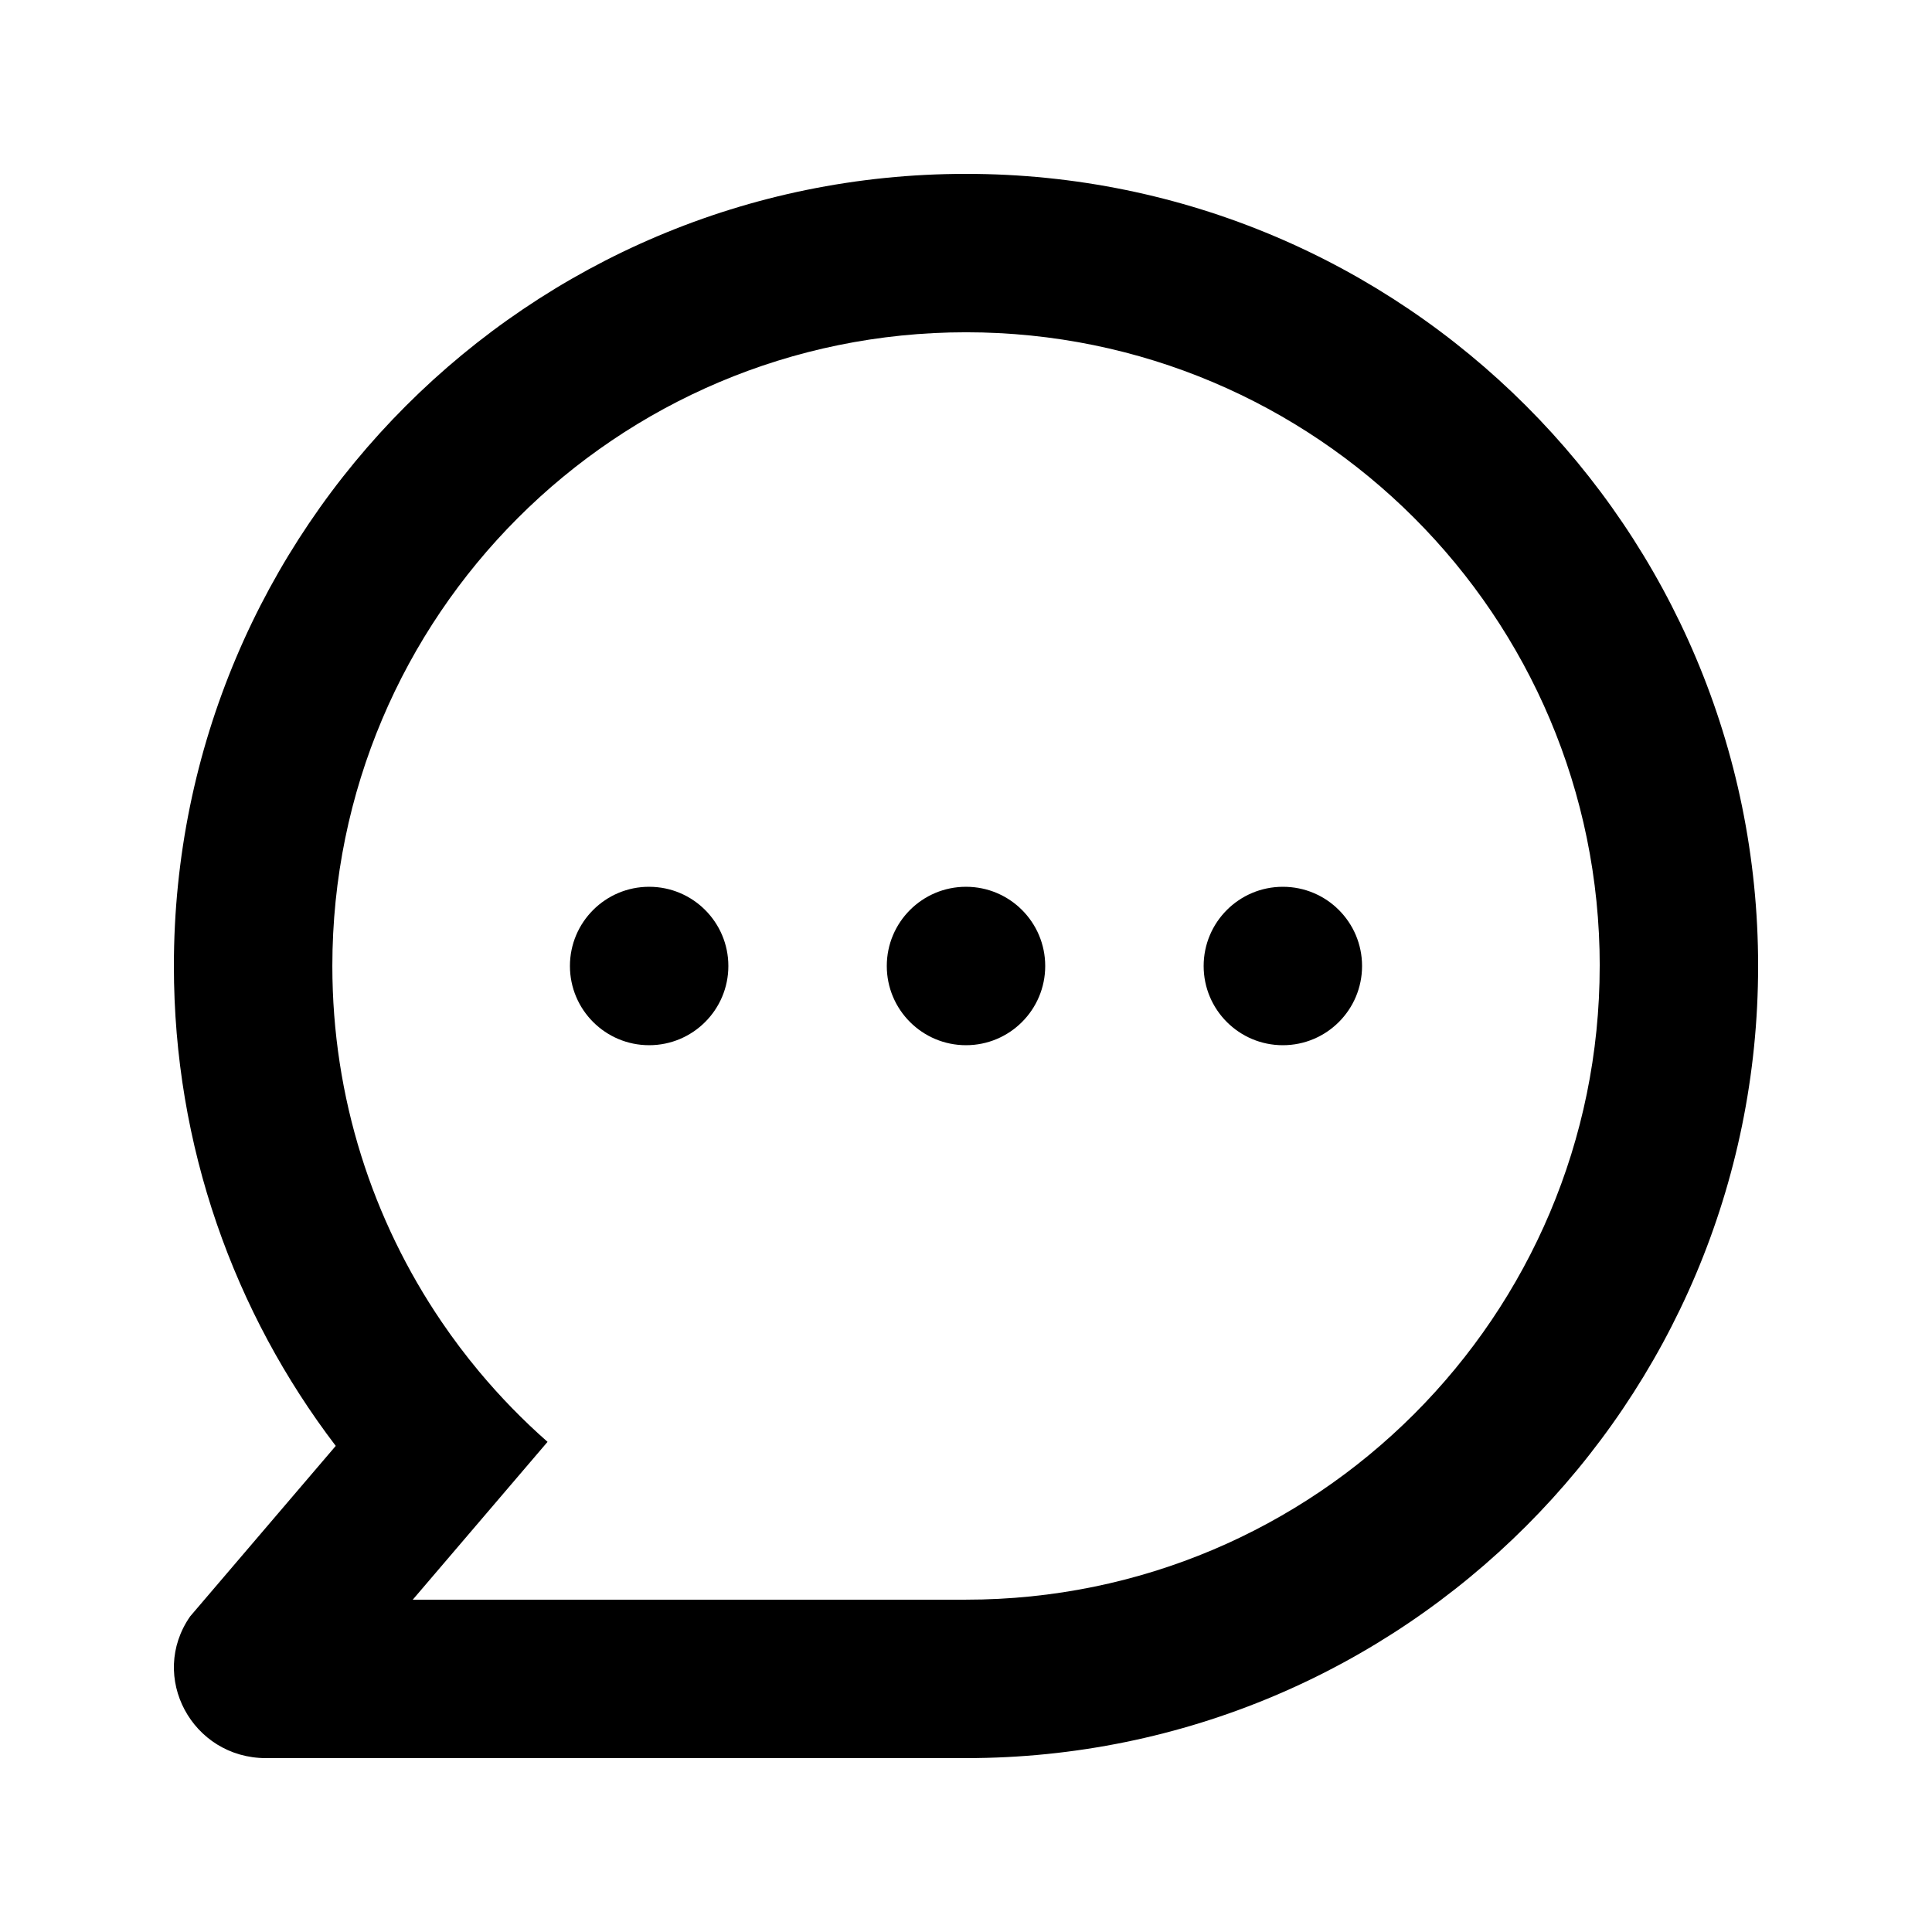 <?xml version="1.0" encoding="UTF-8"?>
<!-- Uploaded to: SVG Repo, www.svgrepo.com, Generator: SVG Repo Mixer Tools -->
<svg fill="#000000" width="800px" height="800px" version="1.1" viewBox="144 144 512 512" xmlns="http://www.w3.org/2000/svg">
 <g>
  <path d="m316.03 420.99c11.594 0 20.992-9.398 20.992-20.992s-9.398-20.992-20.992-20.992-20.992 9.398-20.992 20.992 9.398 20.992 20.992 20.992z"/>
  <path d="m400 420.99c11.594 0 20.992-9.398 20.992-20.992s-9.398-20.992-20.992-20.992-20.992 9.398-20.992 20.992 9.398 20.992 20.992 20.992z"/>
  <path d="m504.96 400c0 11.594-9.395 20.992-20.992 20.992-11.594 0-20.988-9.398-20.988-20.992s9.395-20.992 20.988-20.992c11.598 0 20.992 9.398 20.992 20.992z"/>
  <path d="m609.92 400c0 115.93-93.984 209.92-209.92 209.92h-185.5c-19.609 0-31.191-21.633-20.109-37.559l38.586-45.184c-26.914-35.293-42.895-79.371-42.895-127.18 0-115.94 93.984-209.92 209.92-209.92 115.93 0 209.92 93.984 209.92 209.92zm-41.984 0c0 92.746-75.188 167.93-167.93 167.93h-146.62l35.719-41.824c-6.519-5.742-12.594-11.977-18.156-18.652-3.508-4.211-6.816-8.594-9.906-13.141-18.285-26.887-28.969-59.352-28.969-94.316 0-92.75 75.188-167.94 167.94-167.94 92.746 0 167.93 75.188 167.93 167.94z" fill-rule="evenodd"/>
 </g>
</svg>